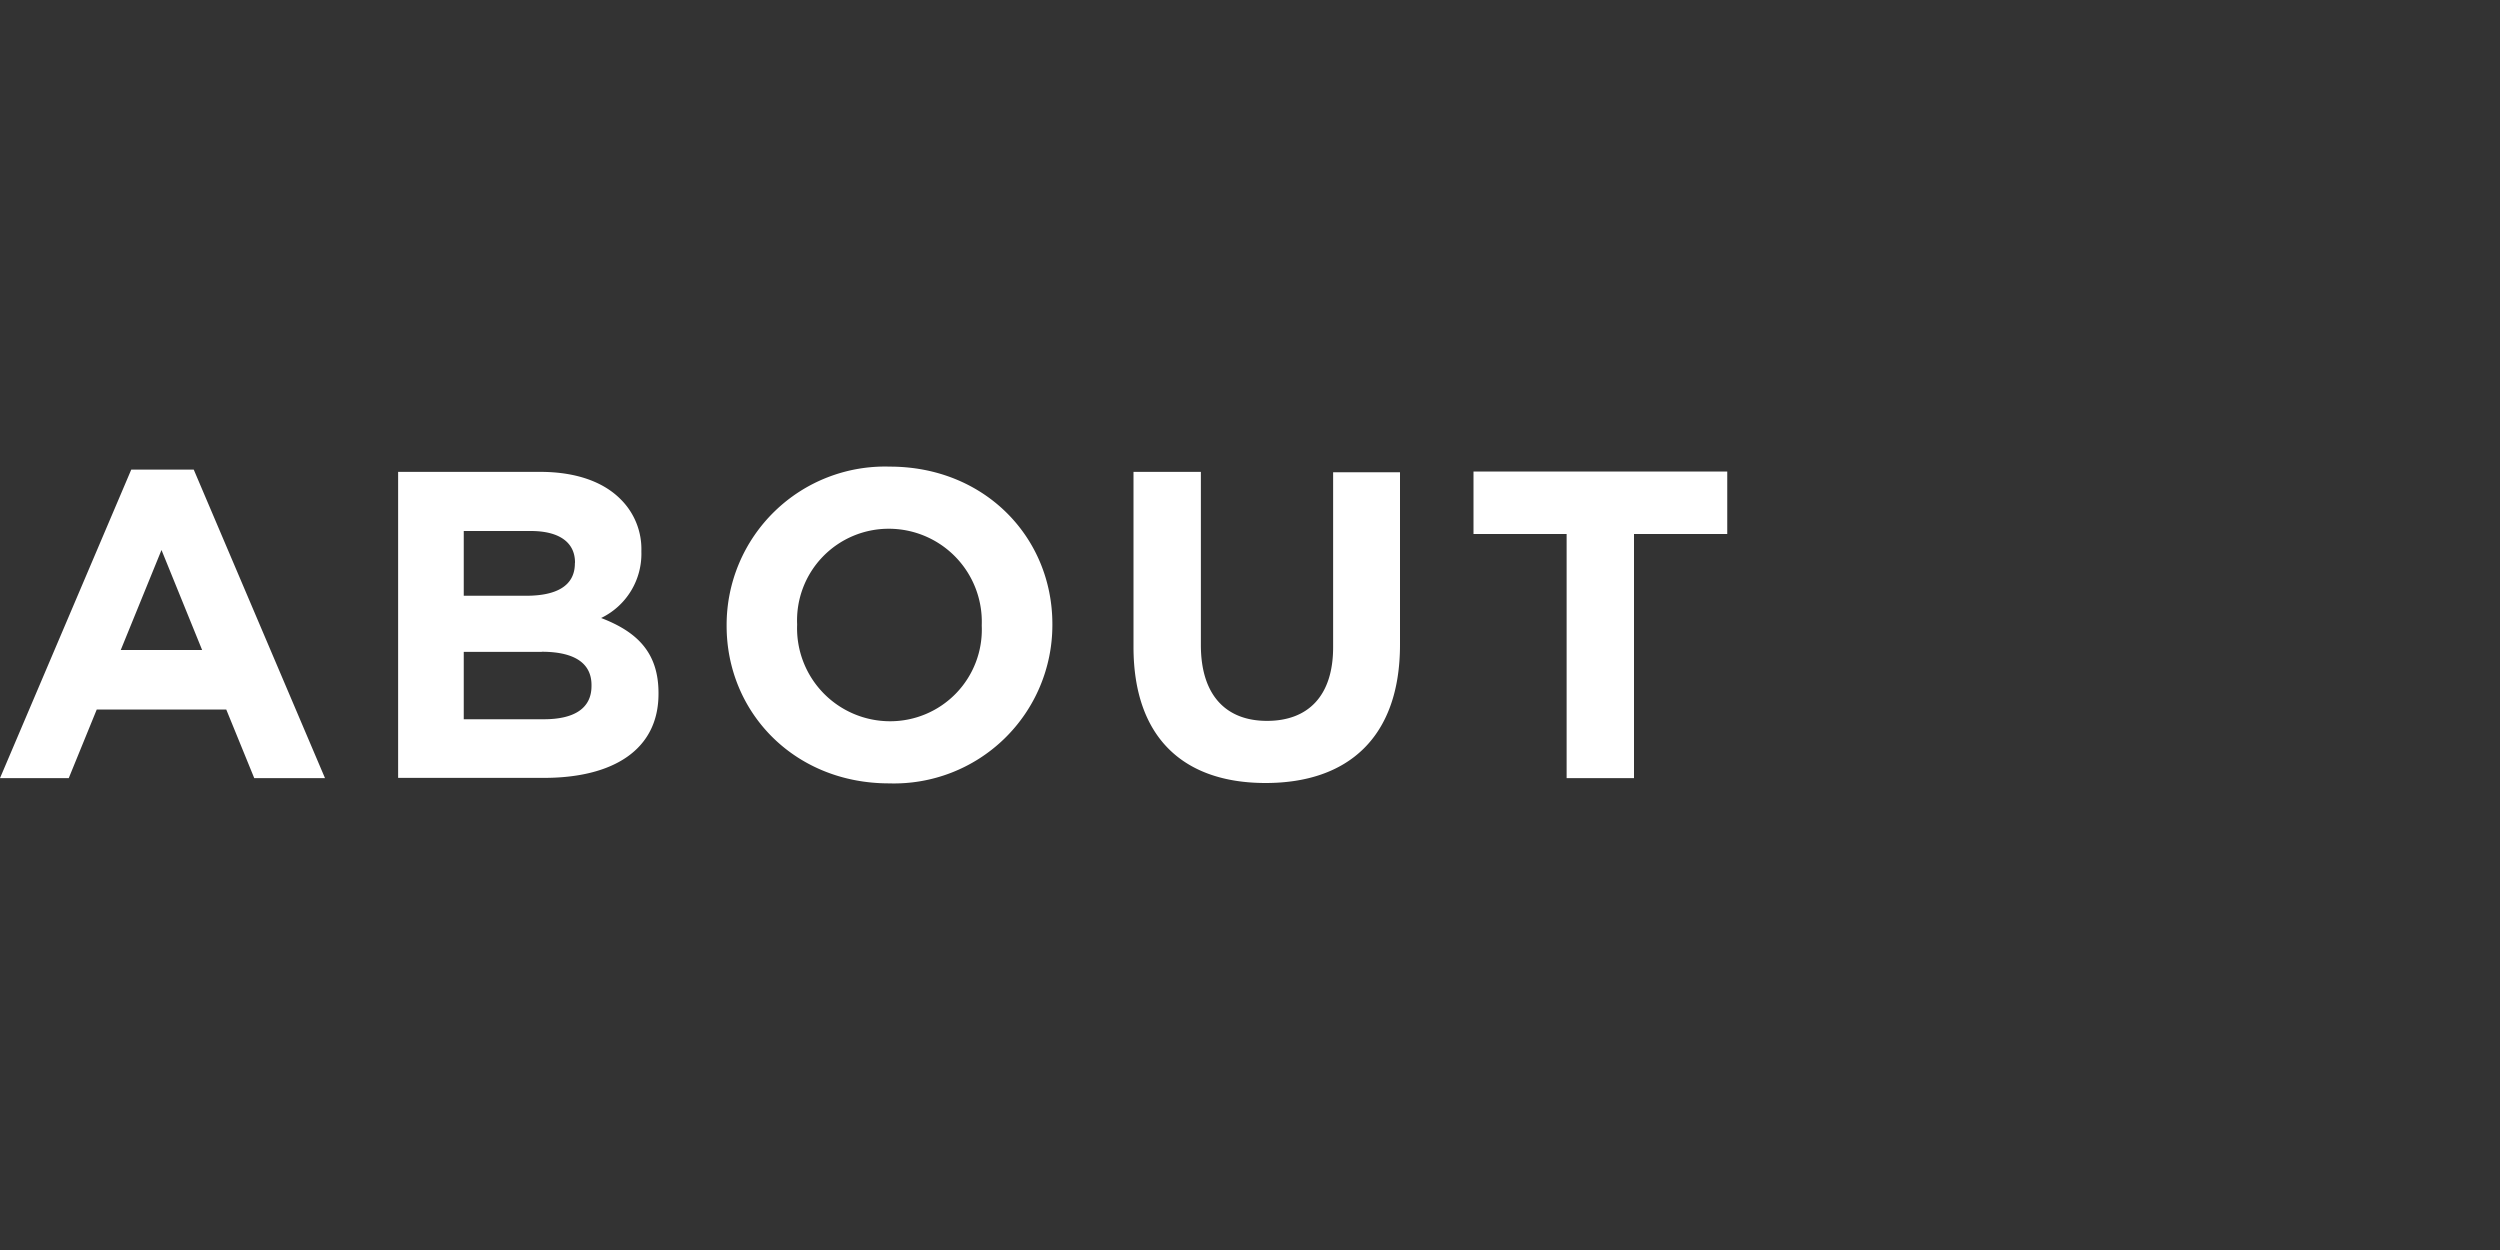 <svg xmlns="http://www.w3.org/2000/svg" viewBox="0 0 200 100"><rect x="0" y="0" width="200" height="100" fill="#333333" stroke="none"/><path d="M10.5 37.57h5L26 62.25h-5.66l-2.24-5.49H7.74L5.5 62.25H0zM16.17 52l-3.25-8-3.26 8zm15.68-14.25h11.38c2.8 0 5 .77 6.4 2.17a5.61 5.61 0 011.68 4.16v.07a5.7 5.7 0 01-3.22 5.29c2.84 1.09 4.59 2.73 4.59 6v.07c0 4.48-3.64 6.72-9.17 6.72H31.85zM46 45c0-1.61-1.26-2.52-3.54-2.52H37.1v5.18h5c2.38 0 3.89-.77 3.89-2.59zm-2.63 7.15H37.1v5.39h6.41c2.38 0 3.81-.84 3.81-2.66v-.08c0-1.65-1.22-2.66-3.99-2.66zm14.76-2.08V50a12.67 12.67 0 0113.06-12.67c7.56 0 13 5.63 13 12.6V50a12.67 12.67 0 01-13.07 12.67c-7.56 0-12.99-5.67-12.99-12.6zm20.41 0V50a7.44 7.44 0 00-7.42-7.7 7.33 7.33 0 00-7.35 7.63V50a7.44 7.44 0 007.42 7.7 7.33 7.33 0 007.35-7.63zm12.14 1.68v-14h5.39v13.86c0 4 2 6.06 5.29 6.06s5.29-2 5.29-5.89v-14H112v13.79c0 7.43-4.17 11.07-10.75 11.07S90.68 59 90.68 51.75zm34.65-9.03h-7.45v-5h20.3v5h-7.46v19.53h-5.39z" fill="#fff"/></svg>